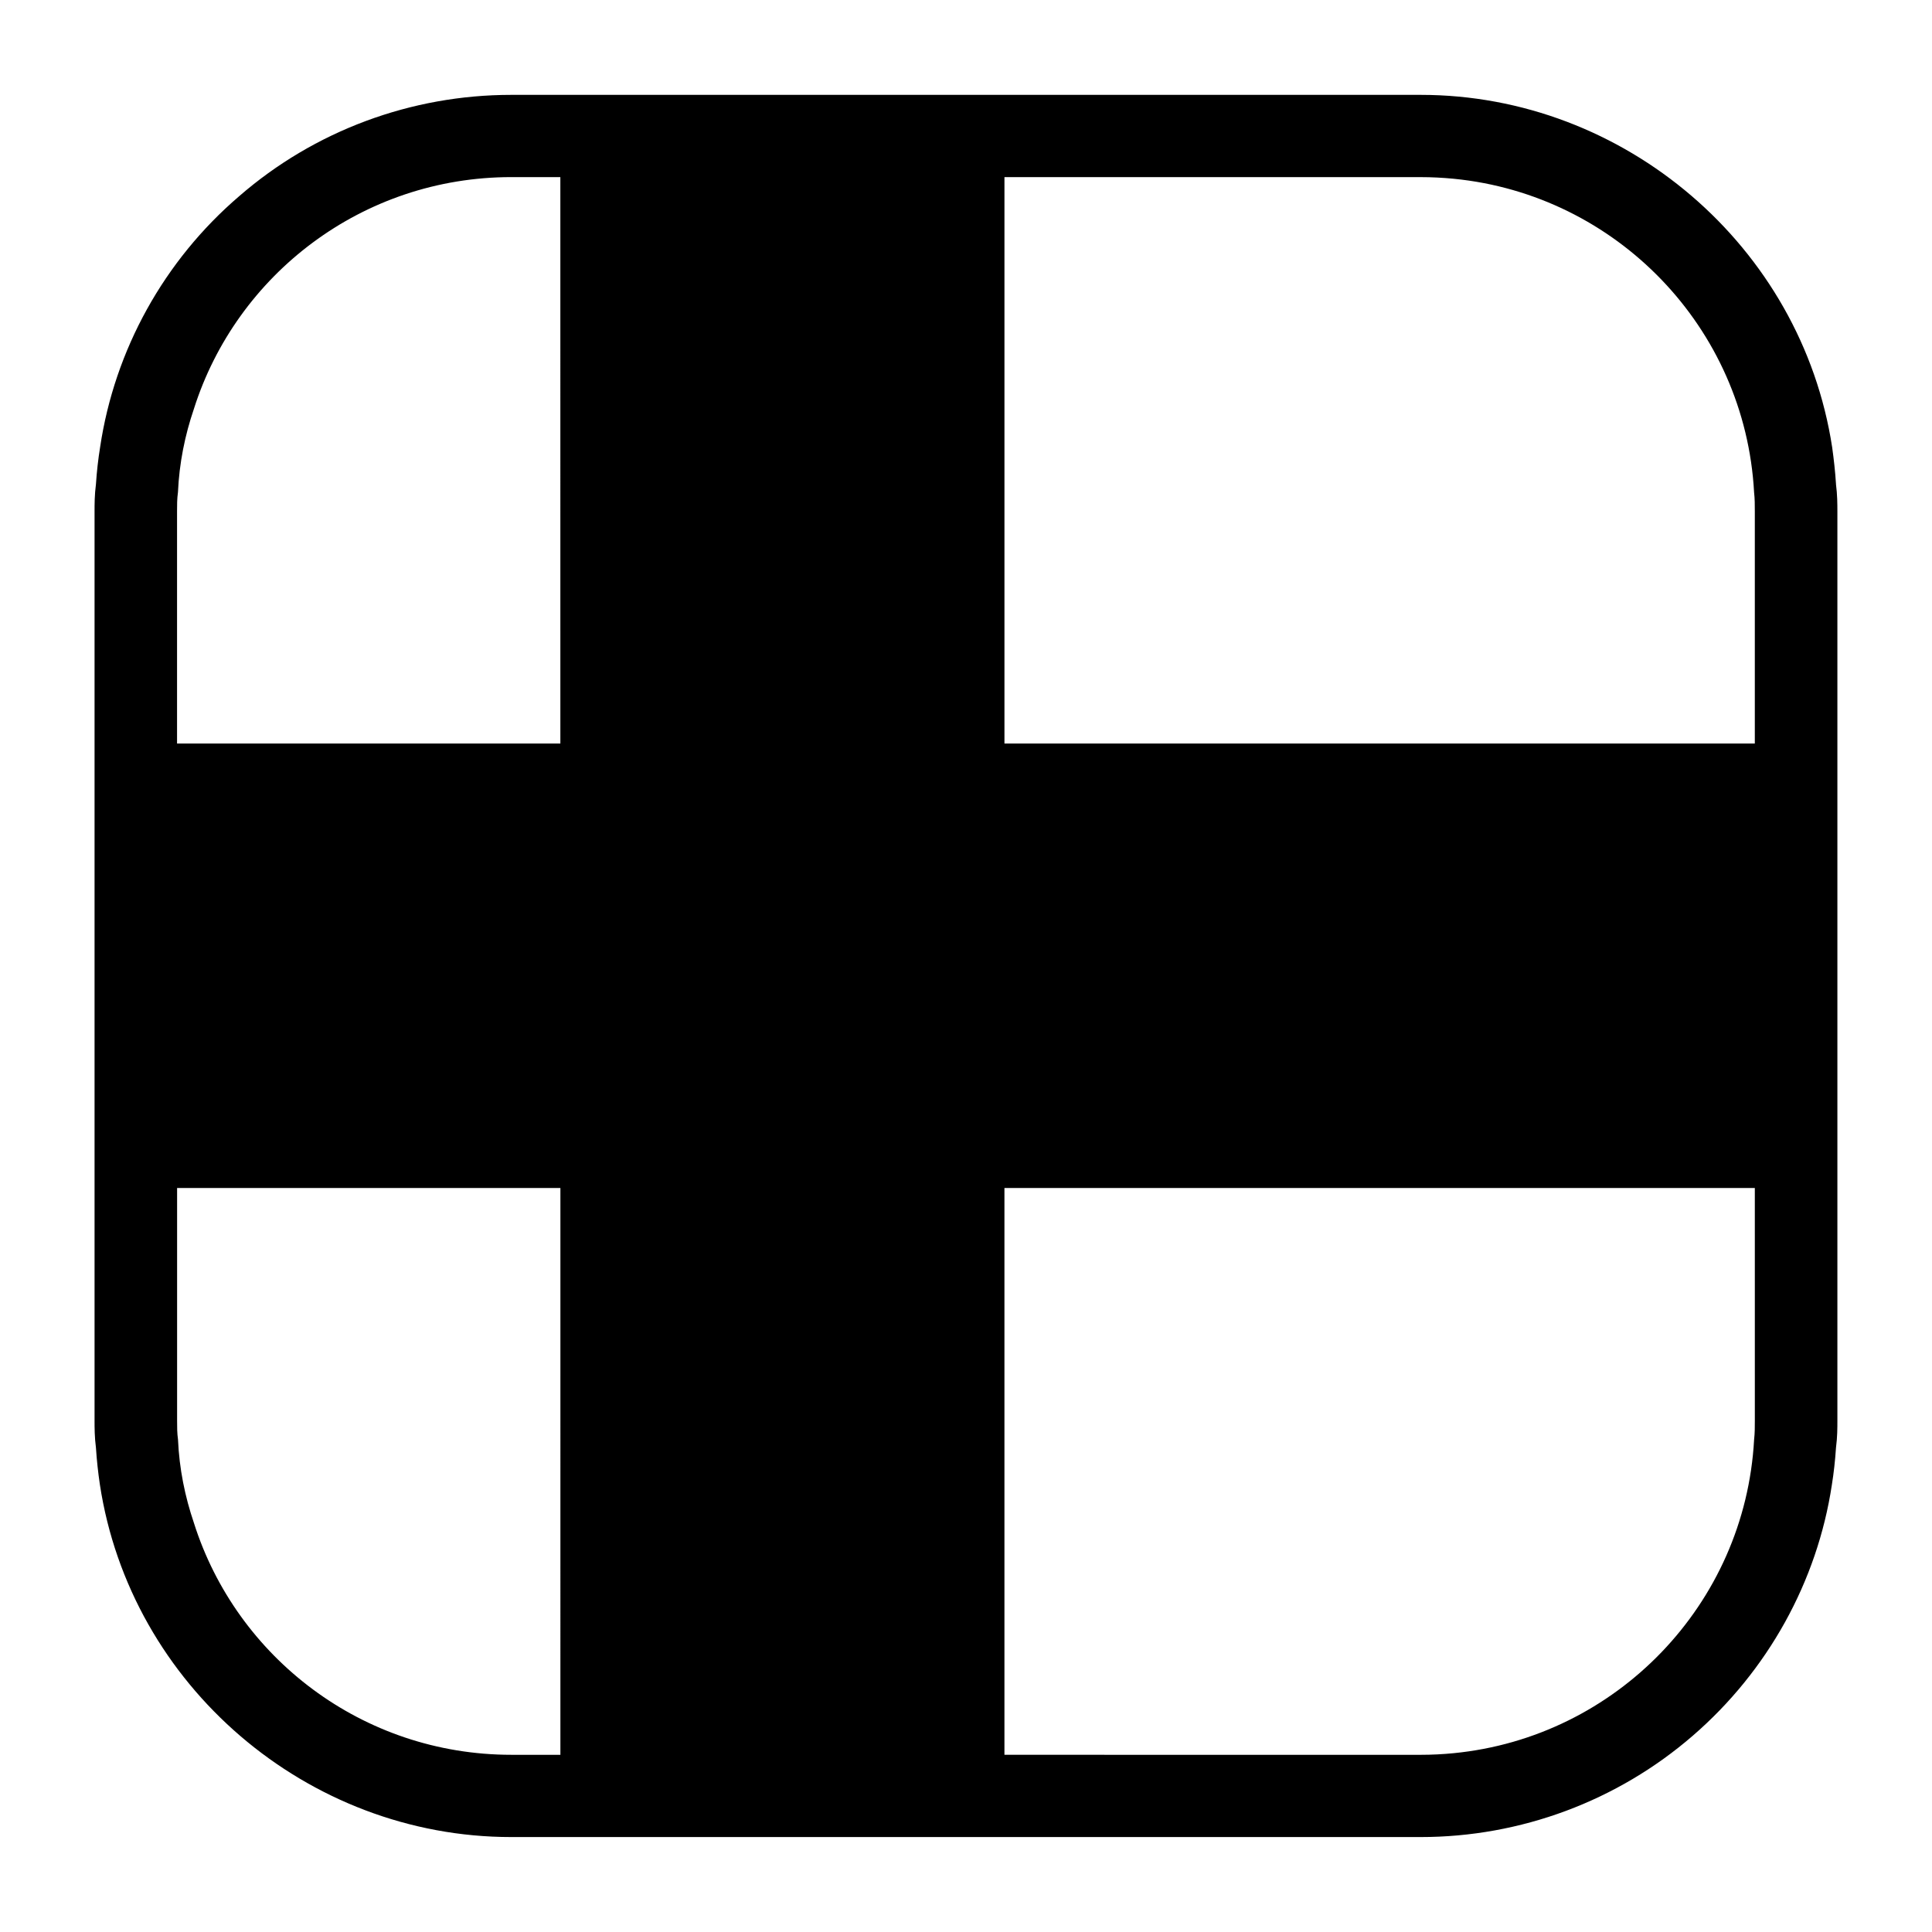<?xml version="1.0" encoding="UTF-8"?>
<!-- Uploaded to: ICON Repo, www.iconrepo.com, Generator: ICON Repo Mixer Tools -->
<svg fill="#000000" width="800px" height="800px" version="1.1" viewBox="144 144 512 512" xmlns="http://www.w3.org/2000/svg">
 <path d="m630.56 272.3c-0.211-3.344-0.582-6.629-1.016-9.754-8.148-53.293-55.043-93.406-109.05-93.406h-241c-26.566 0-52.184 9.523-72.125 26.867-19.875 17.027-32.988 40.691-36.832 66.461-0.52 3.203-0.891 6.488-1.109 9.832-0.371 2.832-0.371 5.312-0.371 7.211v240.96c0 1.891 0 4.367 0.371 7.211 0.211 3.352 0.582 6.629 1.031 9.684 8.086 53.293 54.945 93.473 109.04 93.473h240.98c26.488 0 52.121-9.531 72.141-26.867 19.859-17.176 32.969-40.84 36.84-66.465 0.504-3.125 0.875-6.481 1.094-9.832 0.371-2.844 0.371-5.32 0.371-7.211v-240.96c-0.004-1.887-0.004-4.367-0.375-7.203zm-338.05 336.74h-13.004c-39.438 0-72.816-25.797-84.105-61.41-2.387-7.016-3.891-14.383-4.227-22.121-0.242-1.707-0.242-3.297-0.242-5.031v-61.652h101.58zm0-268h-101.59v-61.543c0-1.707 0-3.32 0.242-5.039 0.34-7.731 1.844-15.113 4.227-22.105 11.289-35.613 44.664-61.418 84.105-61.418h13.004l0.004 150.11zm316.54 179.44c0 1.73 0 3.32-0.195 5.031-2.387 43.66-36.504 78.871-79.594 83.098-2.875 0.285-5.793 0.434-8.746 0.434l-110.33-0.004v-150.21h198.86zm0-179.44h-198.86v-150.1h110.32c2.953 0 5.871 0.156 8.746 0.434 43.098 4.227 77.215 39.445 79.594 83.082 0.195 1.715 0.195 3.328 0.195 5.039v61.543z"/>
</svg>